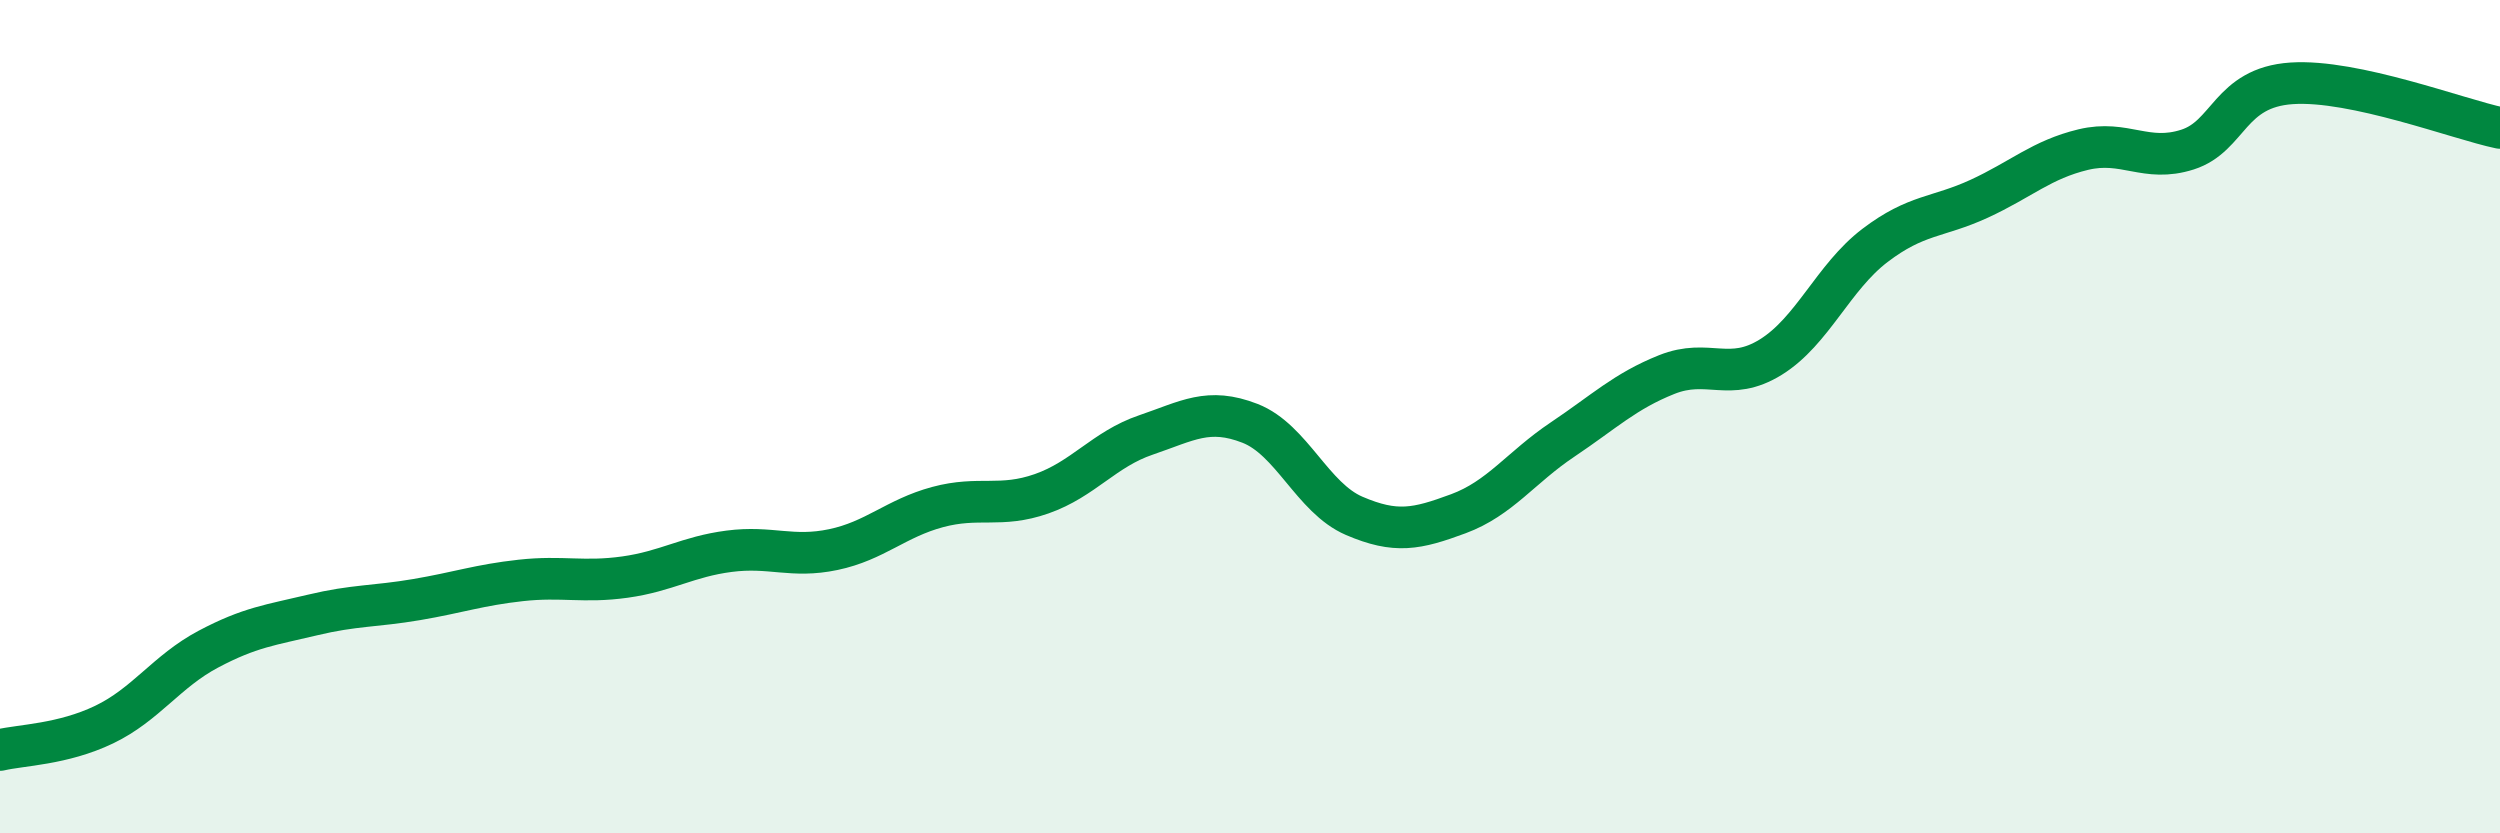
    <svg width="60" height="20" viewBox="0 0 60 20" xmlns="http://www.w3.org/2000/svg">
      <path
        d="M 0,18 C 0.5,17.88 1.5,17.87 2.5,17.39 C 3.5,16.91 4,16.11 5,15.58 C 6,15.05 6.5,15 7.5,14.76 C 8.5,14.52 9,14.56 10,14.39 C 11,14.22 11.5,14.04 12.5,13.93 C 13.5,13.82 14,13.99 15,13.85 C 16,13.71 16.5,13.36 17.5,13.23 C 18.5,13.1 19,13.4 20,13.19 C 21,12.98 21.5,12.44 22.5,12.17 C 23.5,11.9 24,12.2 25,11.85 C 26,11.5 26.5,10.78 27.5,10.44 C 28.5,10.1 29,9.77 30,10.16 C 31,10.55 31.5,11.95 32.5,12.38 C 33.5,12.81 34,12.7 35,12.33 C 36,11.96 36.5,11.22 37.5,10.55 C 38.5,9.88 39,9.39 40,8.99 C 41,8.59 41.5,9.19 42.5,8.57 C 43.5,7.95 44,6.65 45,5.89 C 46,5.13 46.5,5.23 47.5,4.77 C 48.5,4.31 49,3.83 50,3.59 C 51,3.35 51.5,3.91 52.5,3.59 C 53.5,3.27 53.5,2.1 55,2 C 56.5,1.9 59,2.86 60,3.07L60 20L0 20Z"
        fill="#008740"
        opacity="0.1"
        stroke-linecap="round"
        stroke-linejoin="round"
      />
      <path
        d="M 0,18 C 0.5,17.88 1.5,17.87 2.5,17.39 C 3.5,16.91 4,16.11 5,15.58 C 6,15.05 6.5,15 7.5,14.76 C 8.5,14.52 9,14.56 10,14.39 C 11,14.22 11.5,14.04 12.5,13.93 C 13.5,13.82 14,13.99 15,13.85 C 16,13.71 16.5,13.36 17.5,13.23 C 18.5,13.1 19,13.4 20,13.19 C 21,12.98 21.5,12.44 22.5,12.17 C 23.5,11.9 24,12.2 25,11.85 C 26,11.5 26.5,10.78 27.5,10.44 C 28.5,10.1 29,9.77 30,10.16 C 31,10.55 31.5,11.95 32.5,12.38 C 33.5,12.81 34,12.7 35,12.33 C 36,11.96 36.5,11.22 37.5,10.55 C 38.5,9.88 39,9.39 40,8.99 C 41,8.59 41.5,9.19 42.5,8.57 C 43.5,7.95 44,6.65 45,5.89 C 46,5.13 46.5,5.23 47.5,4.77 C 48.5,4.31 49,3.83 50,3.59 C 51,3.35 51.5,3.91 52.5,3.59 C 53.5,3.27 53.5,2.1 55,2 C 56.5,1.9 59,2.86 60,3.07"
        stroke="#008740"
        stroke-width="1"
        fill="none"
        stroke-linecap="round"
        stroke-linejoin="round"
      />
    </svg>
  